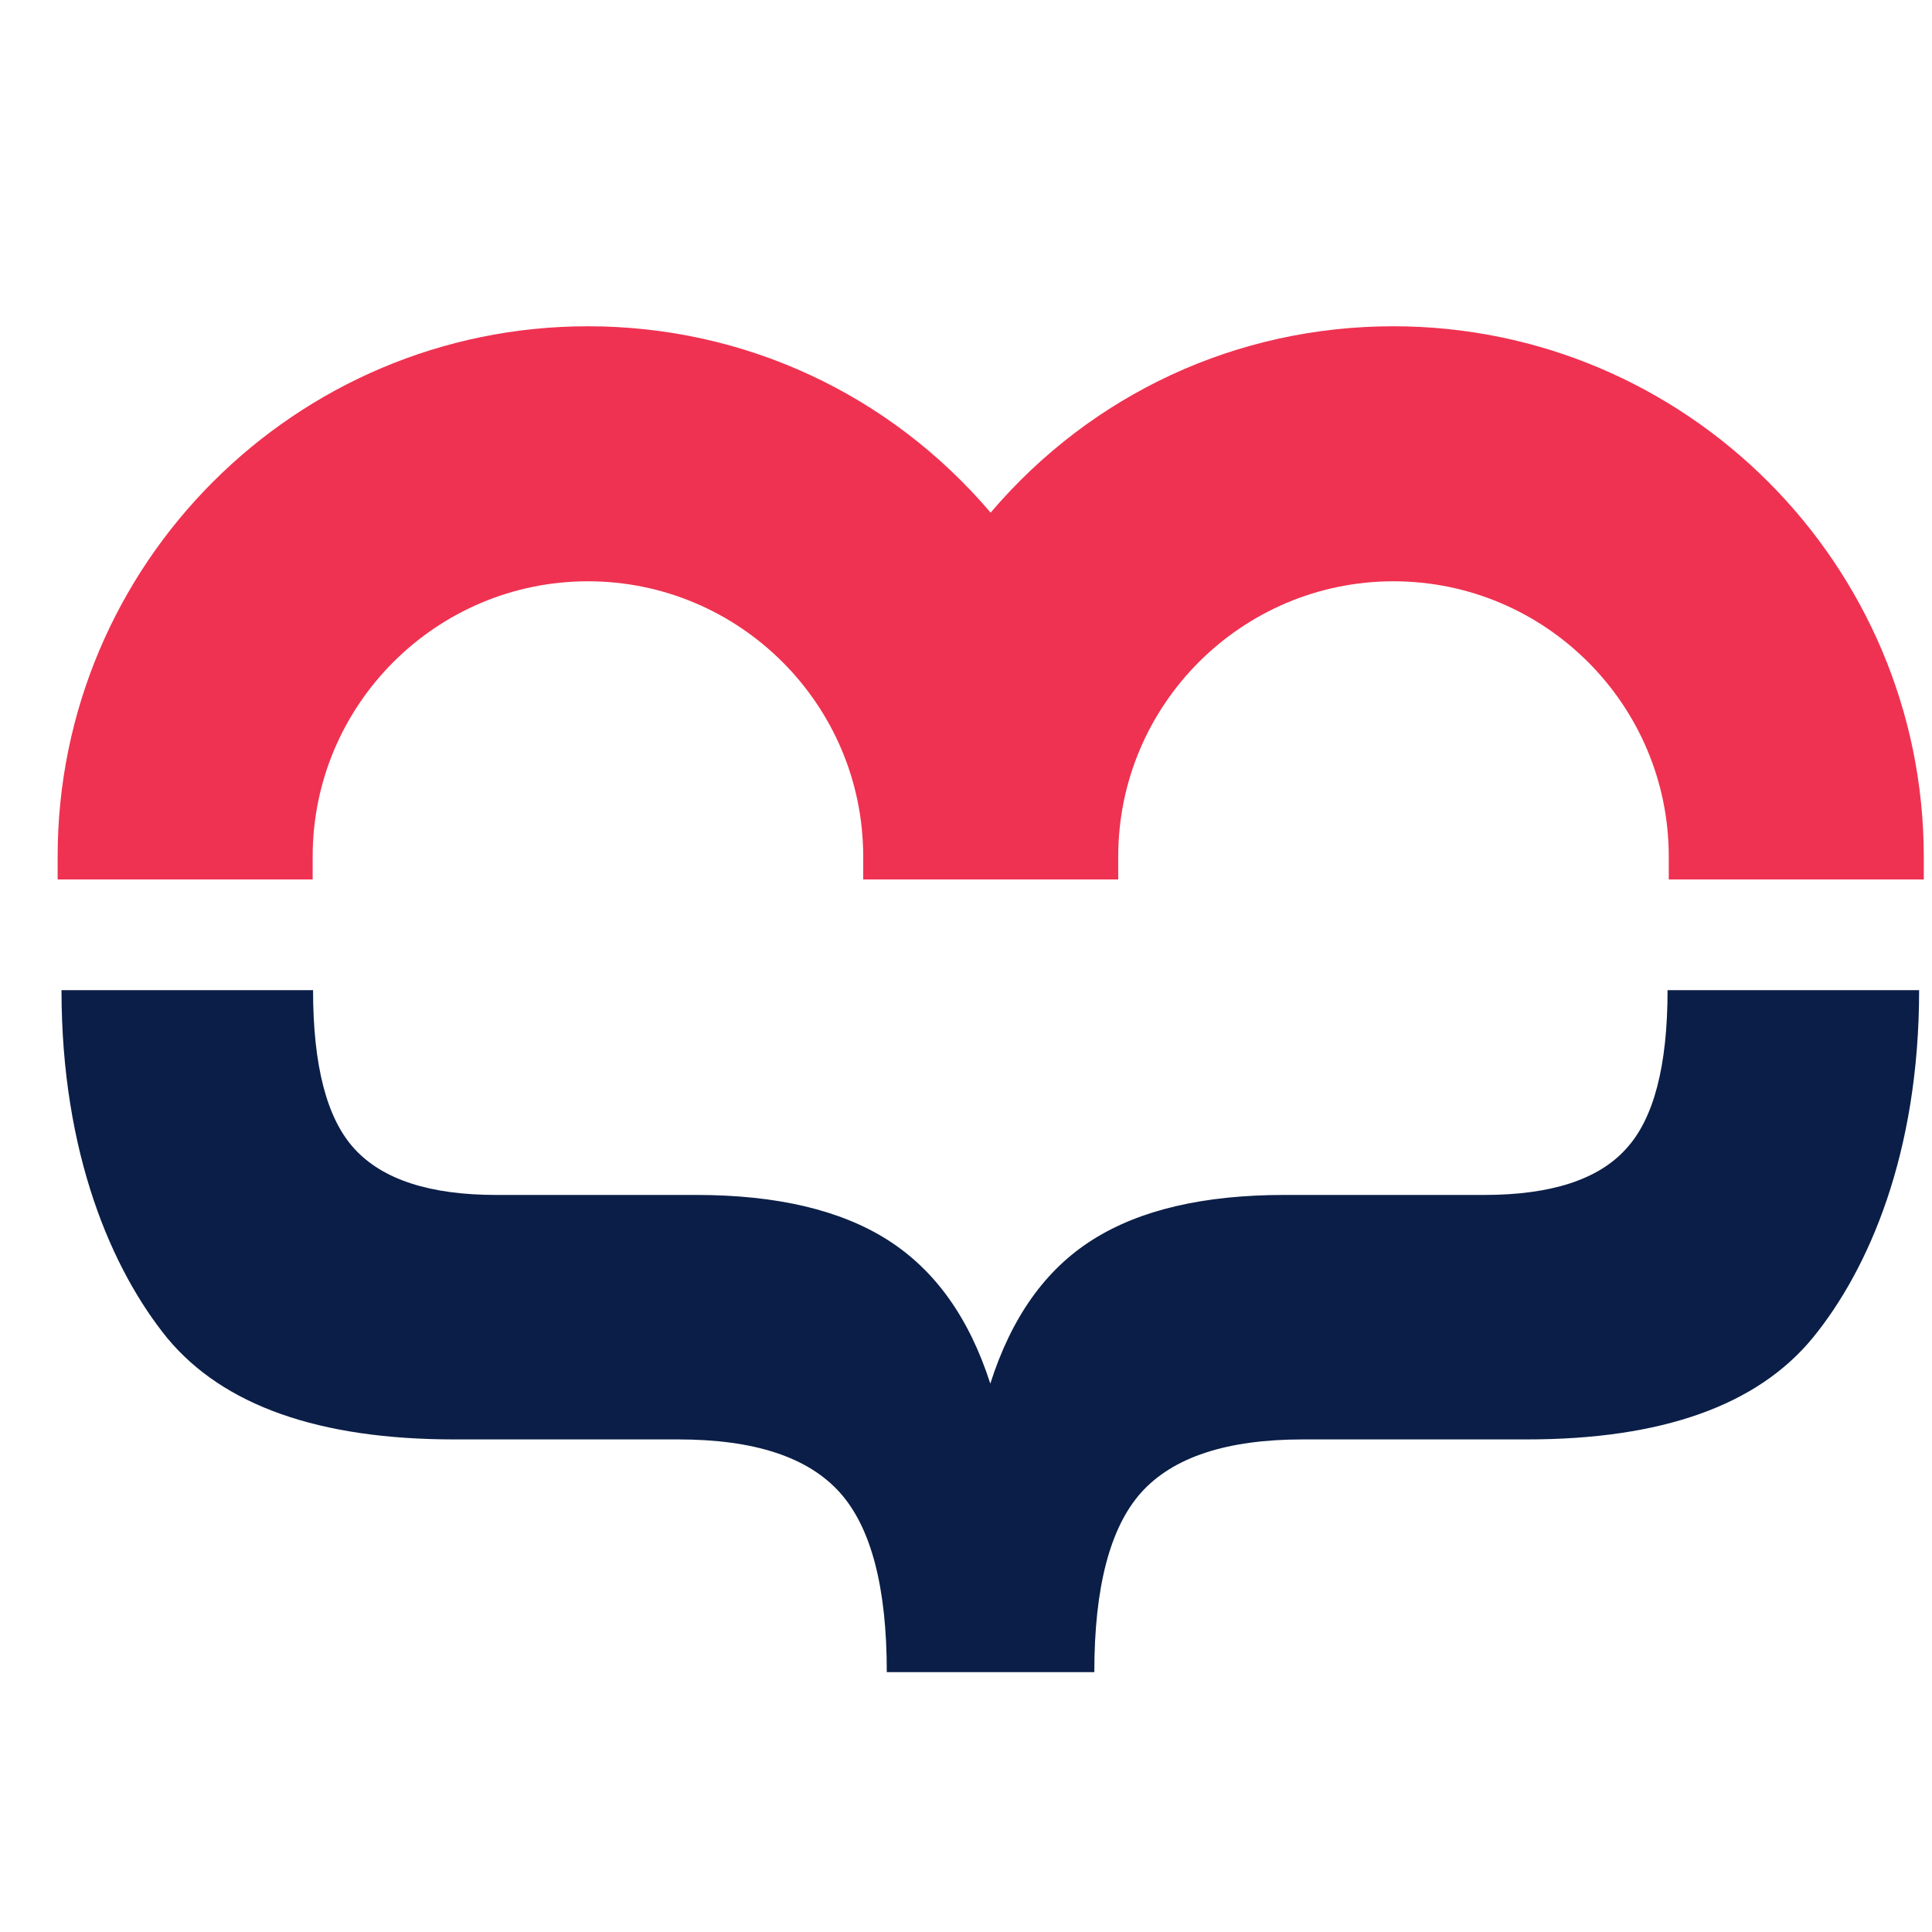 <svg width="24" height="24" viewBox="0 0 24 24" fill="none" xmlns="http://www.w3.org/2000/svg">
<path d="M18.964 17.881H16.183C15.242 17.881 14.572 18.1 14.175 18.542C13.788 18.976 13.594 19.72 13.594 20.772H11.016C11.016 19.717 10.822 18.976 10.434 18.542C10.038 18.1 9.37 17.881 8.426 17.881H5.646C3.963 17.881 2.777 17.461 2.081 16.626C1.394 15.782 0.764 14.339 0.764 12.3H3.889C3.889 13.241 4.06 13.899 4.405 14.273C4.756 14.655 5.344 14.844 6.165 14.844H8.649C9.65 14.844 10.445 15.032 11.03 15.405C11.617 15.779 12.04 16.372 12.302 17.188C12.564 16.366 12.986 15.77 13.574 15.4C14.161 15.029 14.954 14.844 15.955 14.844H18.439C19.269 14.844 19.856 14.652 20.198 14.273C20.544 13.899 20.715 13.241 20.715 12.3H23.84C23.84 14.333 23.21 15.77 22.523 16.614C21.832 17.459 20.646 17.881 18.964 17.881Z" fill="#0B1E47"/>
<path d="M17.308 4.053C15.366 4.053 13.563 4.891 12.306 6.368C11.048 4.891 9.243 4.053 7.304 4.053C3.67 4.053 0.716 7.007 0.716 10.64V10.925H3.884V10.64C3.884 8.755 5.419 7.221 7.304 7.221C9.189 7.221 10.723 8.755 10.723 10.64V10.925H13.891V10.64C13.891 8.755 15.425 7.221 17.31 7.221C19.195 7.221 20.73 8.755 20.73 10.64V10.925H23.898V10.64C23.895 7.007 20.941 4.053 17.308 4.053Z" fill="#EF3251"/>
</svg>
